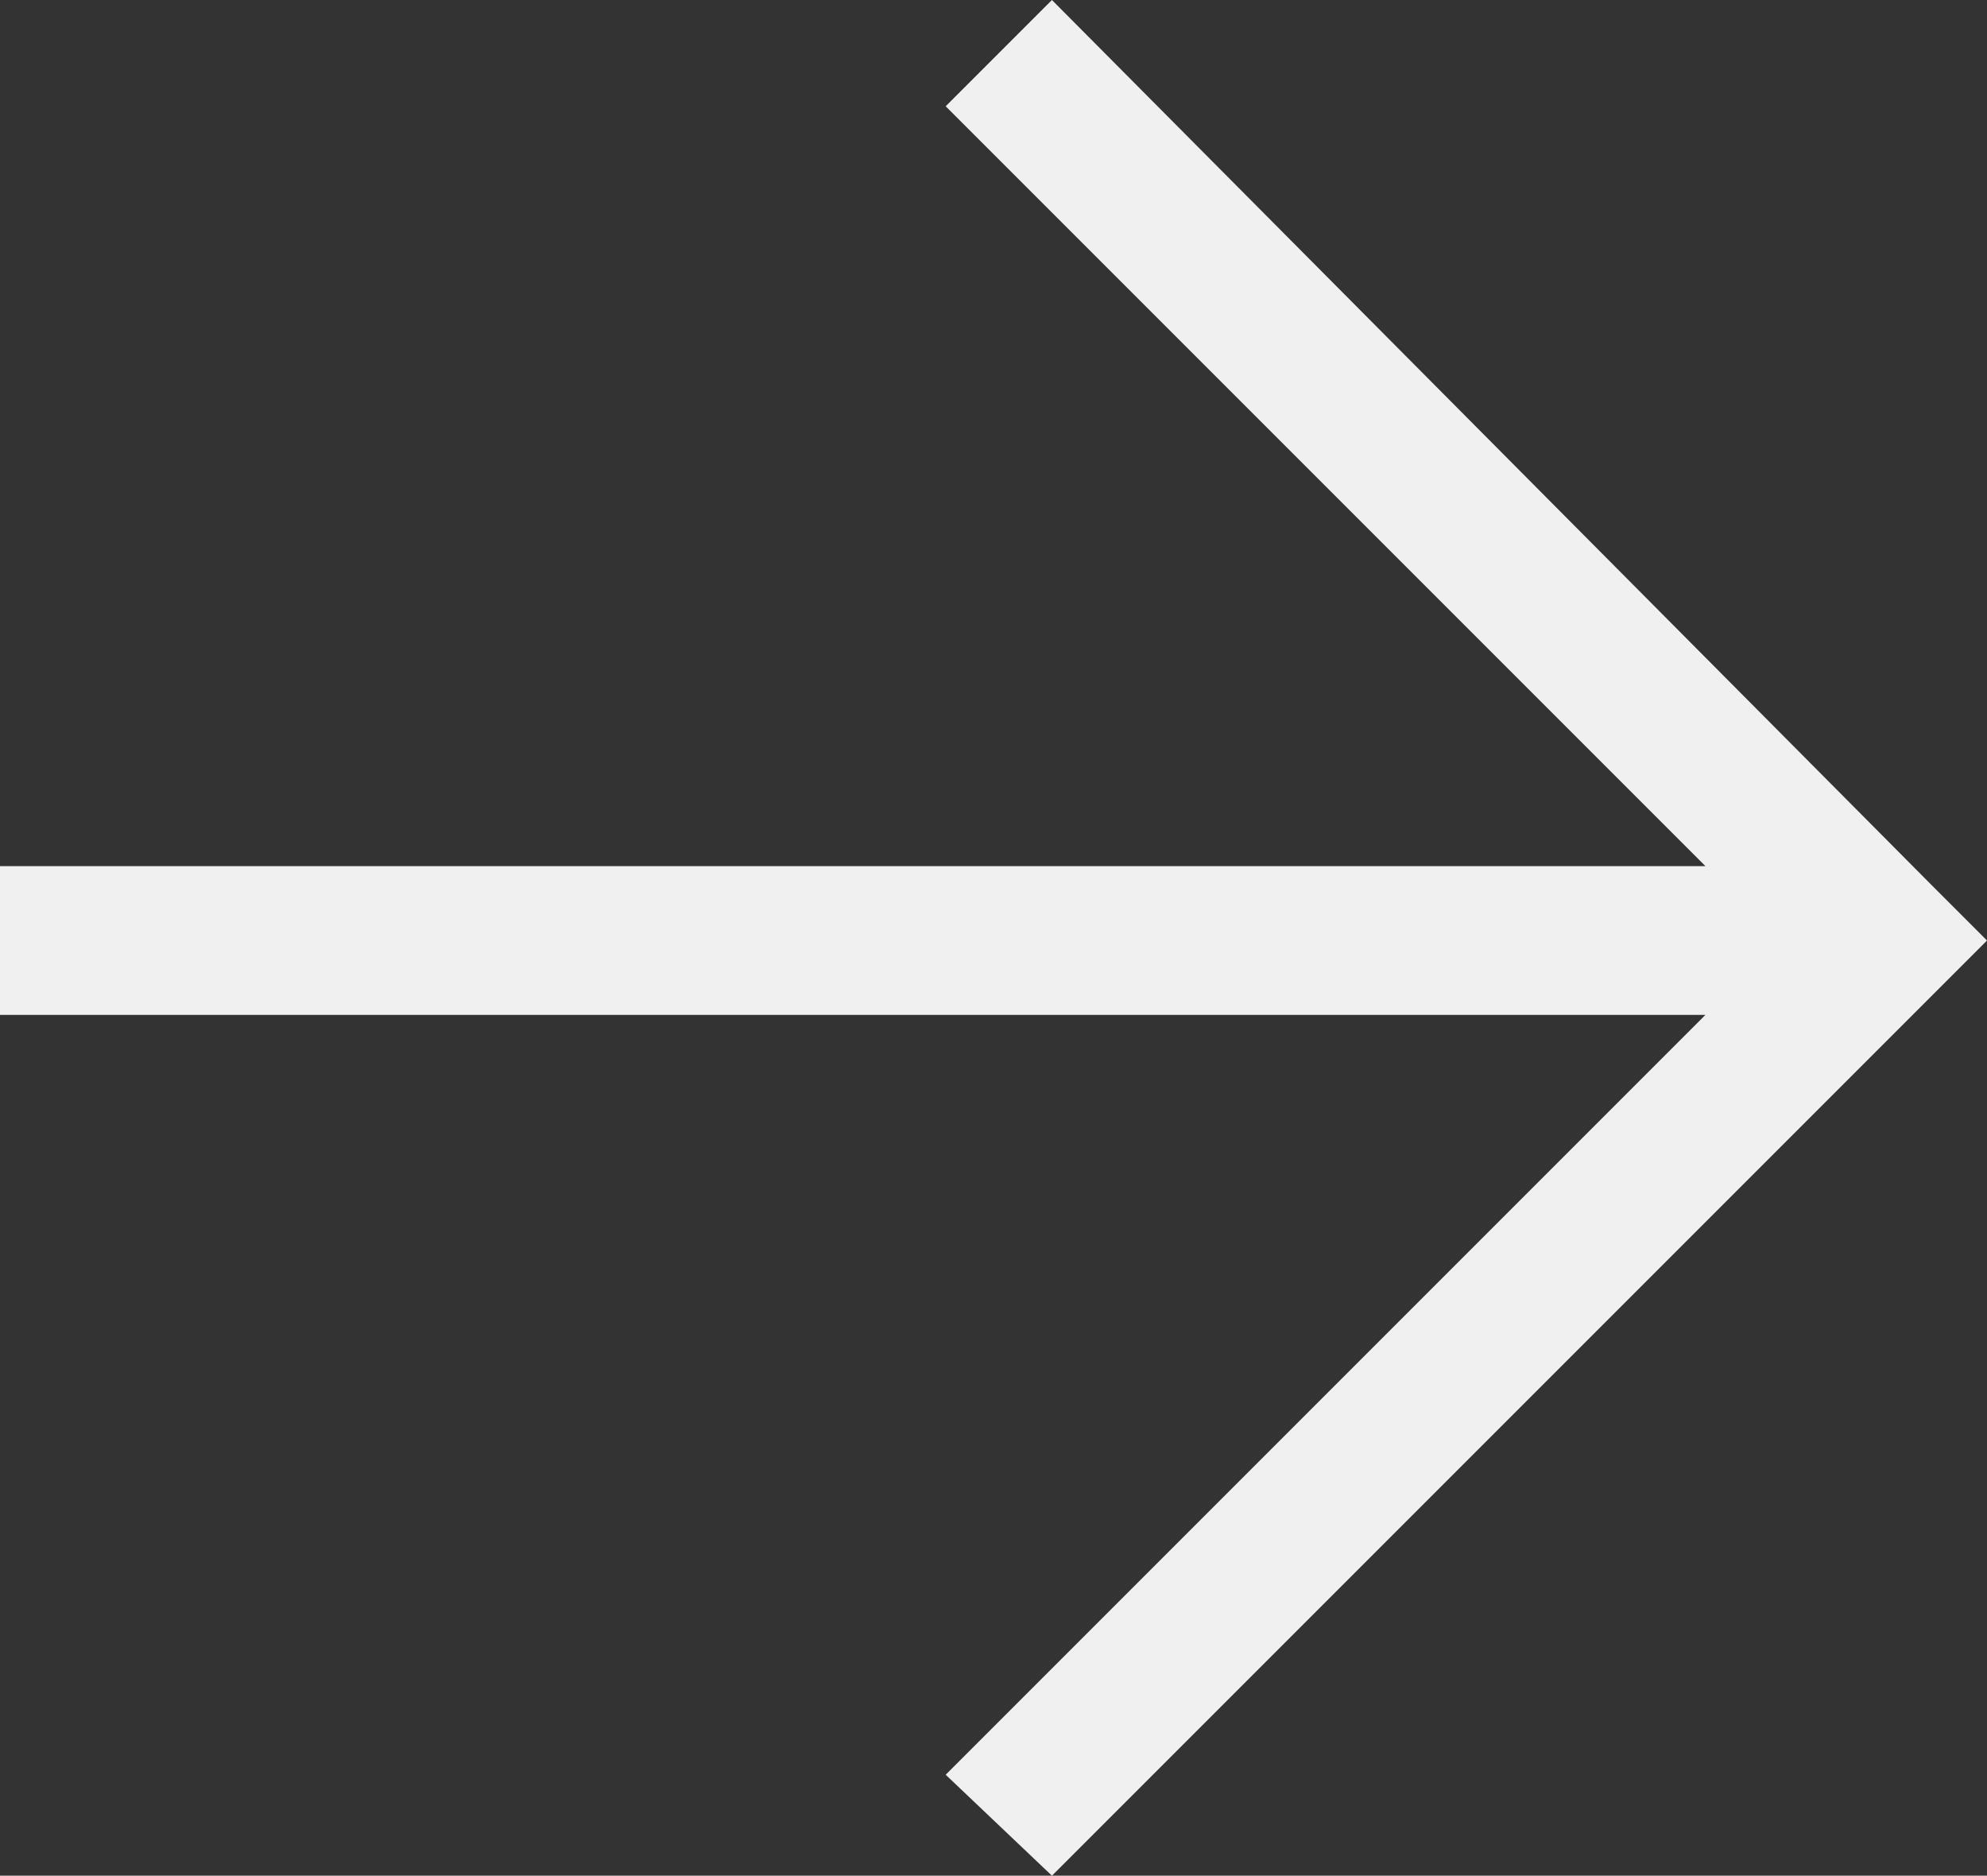 <?xml version="1.0" encoding="UTF-8"?> <svg xmlns="http://www.w3.org/2000/svg" xmlns:xlink="http://www.w3.org/1999/xlink" version="1.1" id="Layer_1" x="0px" y="0px" viewBox="0 0 37.4 35.3" style="enable-background:new 0 0 37.4 35.3;" xml:space="preserve"><rect x="0" y="0" width="37.4" height="35.3" fill="#333333" stroke="none"/> <style type="text/css"> .st0{fill:#F0F0F0;} </style> <g id="Слой_2"> <g id="Слой_1-2"> <polygon class="st0" points="36.4,16.7 19.8,0 17.8,2 32.1,16.3 0,16.3 0,19.1 32.1,19.1 17.8,33.4 19.8,35.3 36.4,18.7 37.4,17.7 "></polygon> </g> </g> </svg> 